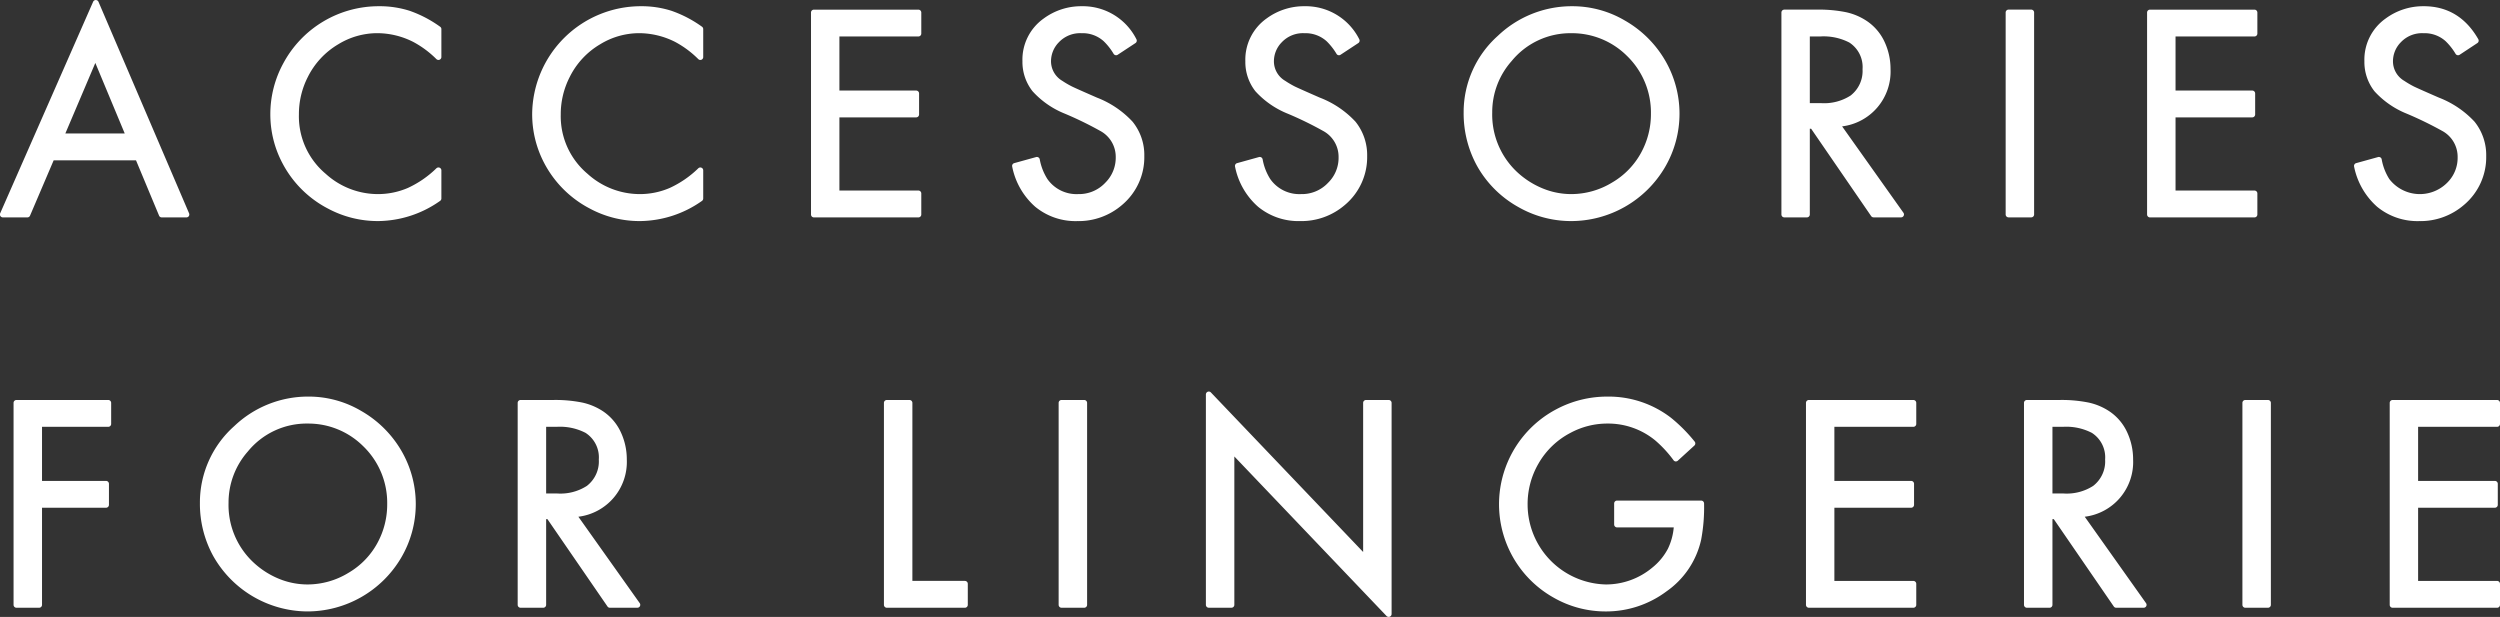 <svg xmlns="http://www.w3.org/2000/svg" width="429.56" height="106" viewBox="0 0 429.56 106">
  <rect x="0" y="0" width="429.56" height="106" fill="#333333" stroke="none"/>
  <defs>
    <style>
      .cls-1 {
        fill: #fff;
        fill-rule: evenodd;
      }
    </style>
  </defs>
  <path id="parts_h2_title_sp" class="cls-1" d="M1486.36,242.305a0.5,0.5,0,0,0-.46-0.3h0a0.5,0.5,0,0,0-.46.3l-15.97,36.348a0.5,0.5,0,0,0,.04.476,0.5,0.5,0,0,0,.42.226h4.21a0.491,0.491,0,0,0,.46-0.3l4.06-9.507h14.15l3.96,9.5a0.491,0.491,0,0,0,.46.308h4.24a0.512,0.512,0,0,0,.42-0.224,0.527,0.527,0,0,0,.04-0.473Zm-5.69,22.624,5.15-12.115,5.05,12.115h-10.2Zm59.28-21.033a16.942,16.942,0,0,0-5.41-.827,18.6,18.6,0,0,0-16.44,9.846,18.215,18.215,0,0,0-2.21,8.7,17.931,17.931,0,0,0,2.09,8.445,18.41,18.41,0,0,0,7.82,7.782,18.1,18.1,0,0,0,8.54,2.143,18.7,18.7,0,0,0,10.72-3.468,0.494,0.494,0,0,0,.22-0.413v-4.83a0.5,0.5,0,0,0-.3-0.459,0.55,0.55,0,0,0-.2-0.041,0.518,0.518,0,0,0-.35.136,17.525,17.525,0,0,1-4.89,3.375,12.973,12.973,0,0,1-5.23,1.064,13.348,13.348,0,0,1-8.91-3.488,12.882,12.882,0,0,1-4.6-10.2,14.013,14.013,0,0,1,1.52-6.409,13.536,13.536,0,0,1,5.24-5.643,12.862,12.862,0,0,1,6.73-1.91,13.743,13.743,0,0,1,6.15,1.5,16.844,16.844,0,0,1,3.99,2.964,0.516,0.516,0,0,0,.35.138,0.48,0.48,0,0,0,.19-0.04,0.5,0.5,0,0,0,.31-0.46V247a0.491,0.491,0,0,0-.22-0.41A20.42,20.42,0,0,0,1539.95,243.9Zm44.99,0a16.835,16.835,0,0,0-5.4-.827,18.679,18.679,0,0,0-18.66,18.547,18.05,18.05,0,0,0,2.09,8.445,18.488,18.488,0,0,0,7.83,7.782,18.066,18.066,0,0,0,8.54,2.143,18.724,18.724,0,0,0,10.72-3.468,0.511,0.511,0,0,0,.21-0.413v-4.83a0.488,0.488,0,0,0-.3-0.459,0.477,0.477,0,0,0-.2-0.041,0.513,0.513,0,0,0-.34.136,17.42,17.42,0,0,1-4.9,3.375,12.926,12.926,0,0,1-5.22,1.064,13.392,13.392,0,0,1-8.92-3.488,12.913,12.913,0,0,1-4.6-10.2,14.022,14.022,0,0,1,1.53-6.409,13.473,13.473,0,0,1,5.24-5.643,12.862,12.862,0,0,1,6.73-1.91,13.806,13.806,0,0,1,6.15,1.5,16.844,16.844,0,0,1,3.99,2.964,0.5,0.5,0,0,0,.54.1,0.5,0.5,0,0,0,.3-0.46V247a0.507,0.507,0,0,0-.21-0.41A20.469,20.469,0,0,0,1584.94,243.9Zm42.8,34.954v-3.61a0.5,0.5,0,0,0-.5-0.5h-13.57V262.168h13.19a0.5,0.5,0,0,0,.5-0.5v-3.609a0.5,0.5,0,0,0-.5-0.5h-13.19v-9.293h13.57a0.5,0.5,0,0,0,.5-0.5v-3.609a0.5,0.5,0,0,0-.5-0.5h-17.95a0.5,0.5,0,0,0-.5.5v34.7a0.5,0.5,0,0,0,.5.5h17.95A0.5,0.5,0,0,0,1627.74,278.85Zm30.17-20.082c-2.91-1.271-3.94-1.74-4.28-1.909a15.2,15.2,0,0,1-1.66-.969,3.9,3.9,0,0,1-1.94-3.323,4.651,4.651,0,0,1,1.34-3.294,5.027,5.027,0,0,1,3.9-1.568,5.387,5.387,0,0,1,3.81,1.376,10.309,10.309,0,0,1,1.71,2.179,0.531,0.531,0,0,0,.32.221,0.586,0.586,0,0,0,.11.011,0.489,0.489,0,0,0,.27-0.083l3.05-2.008a0.5,0.5,0,0,0,.16-0.666,10.292,10.292,0,0,0-9.38-5.666,10.845,10.845,0,0,0-6.54,2.105,8.66,8.66,0,0,0-3.66,7.343,8.132,8.132,0,0,0,1.74,5.165,15.005,15.005,0,0,0,5.57,3.858,61.439,61.439,0,0,1,6.08,2.966,5.046,5.046,0,0,1,2.64,4.507,6.03,6.03,0,0,1-1.79,4.38,6.179,6.179,0,0,1-4.67,1.957,6.093,6.093,0,0,1-5.28-2.587,9.5,9.5,0,0,1-1.32-3.4,0.493,0.493,0,0,0-.23-0.322,0.5,0.5,0,0,0-.26-0.072,0.485,0.485,0,0,0-.13.018l-3.76,1.042a0.5,0.5,0,0,0-.35.6,12.348,12.348,0,0,0,3.95,6.891,10.885,10.885,0,0,0,7.23,2.469,11.432,11.432,0,0,0,7.72-2.793,10.719,10.719,0,0,0,3.8-8.383,9.09,9.09,0,0,0-2.02-5.907A16.43,16.43,0,0,0,1657.91,258.768Zm27.69,18.749a10.9,10.9,0,0,0,7.23,2.469,11.414,11.414,0,0,0,7.72-2.793,10.717,10.717,0,0,0,3.8-8.383,9.137,9.137,0,0,0-2.01-5.907,16.4,16.4,0,0,0-6.14-4.135c-2.91-1.271-3.93-1.74-4.28-1.909a16.181,16.181,0,0,1-1.65-.969,3.875,3.875,0,0,1-1.94-3.323,4.653,4.653,0,0,1,1.34-3.294,5,5,0,0,1,3.9-1.568,5.421,5.421,0,0,1,3.81,1.376,10.7,10.7,0,0,1,1.71,2.179,0.484,0.484,0,0,0,.31.221,0.586,0.586,0,0,0,.11.011,0.466,0.466,0,0,0,.27-0.083l3.05-2.008a0.5,0.5,0,0,0,.16-0.666,10.288,10.288,0,0,0-9.37-5.666,10.853,10.853,0,0,0-6.55,2.105,8.678,8.678,0,0,0-3.65,7.343,8.124,8.124,0,0,0,1.73,5.165,15.1,15.1,0,0,0,5.57,3.858,60.717,60.717,0,0,1,6.08,2.966,5.044,5.044,0,0,1,2.64,4.507,5.99,5.99,0,0,1-1.79,4.38,6.164,6.164,0,0,1-4.67,1.957,6.093,6.093,0,0,1-5.28-2.587,9.317,9.317,0,0,1-1.31-3.4,0.529,0.529,0,0,0-.23-0.322,0.5,0.5,0,0,0-.26-0.072,0.56,0.56,0,0,0-.14.018l-3.75,1.042a0.5,0.5,0,0,0-.36.6A12.348,12.348,0,0,0,1685.6,277.517Zm44.65,0.015a18.3,18.3,0,0,0,9.06,2.454,18.724,18.724,0,0,0,16.18-9.194,18.2,18.2,0,0,0,.02-18.479,18.756,18.756,0,0,0-6.88-6.786,17.772,17.772,0,0,0-9.13-2.458,18.4,18.4,0,0,0-12.7,5.093,17.57,17.57,0,0,0-5.87,13.149,18.711,18.711,0,0,0,2.27,9.139A18.335,18.335,0,0,0,1730.25,277.532Zm9.23-29.827a13.382,13.382,0,0,1,9.46,3.847,13.557,13.557,0,0,1,4.17,9.988,13.833,13.833,0,0,1-1.69,6.7,13.258,13.258,0,0,1-4.98,5.122,13.491,13.491,0,0,1-7.08,1.987,12.9,12.9,0,0,1-4.22-.733,14.482,14.482,0,0,1-5.04-3.071,13.511,13.511,0,0,1-4.26-10.209,13.22,13.22,0,0,1,3.34-8.851A13.041,13.041,0,0,1,1739.48,247.705Zm40.93,31.145V264.125h0.23l10.31,15.008a0.516,0.516,0,0,0,.42.217h4.72a0.484,0.484,0,0,0,.44-0.27,0.489,0.489,0,0,0-.03-0.52l-10.54-14.846a9.487,9.487,0,0,0,8.32-9.825,11.016,11.016,0,0,0-1.01-4.659,8.7,8.7,0,0,0-3.05-3.61,10.385,10.385,0,0,0-3.58-1.522,23.432,23.432,0,0,0-5-.445h-5.61a0.5,0.5,0,0,0-.5.5v34.7a0.5,0.5,0,0,0,.5.5h3.88A0.5,0.5,0,0,0,1780.41,278.85Zm7-20.43a8.392,8.392,0,0,1-5.08,1.3h-1.92V248.264h1.81a9.619,9.619,0,0,1,4.97,1.04,5.009,5.009,0,0,1,2.28,4.585A5.332,5.332,0,0,1,1787.41,258.42Zm31.54,20.43v-34.7a0.5,0.5,0,0,0-.5-0.5h-3.89a0.5,0.5,0,0,0-.5.5v34.7a0.5,0.5,0,0,0,.5.5h3.89A0.5,0.5,0,0,0,1818.95,278.85Zm38.36,0v-3.61a0.5,0.5,0,0,0-.5-0.5h-13.56V262.168h13.18a0.5,0.5,0,0,0,.5-0.5v-3.609a0.5,0.5,0,0,0-.5-0.5h-13.18v-9.293h13.56a0.5,0.5,0,0,0,.5-0.5v-3.609a0.5,0.5,0,0,0-.5-0.5h-17.95a0.5,0.5,0,0,0-.5.5v34.7a0.5,0.5,0,0,0,.5.5h17.95A0.5,0.5,0,0,0,1857.31,278.85Zm35.52-1.657a10.717,10.717,0,0,0,3.8-8.383,9.137,9.137,0,0,0-2.01-5.907,16.43,16.43,0,0,0-6.13-4.135c-2.92-1.271-3.94-1.74-4.29-1.909a16.181,16.181,0,0,1-1.65-.969,3.875,3.875,0,0,1-1.94-3.323,4.653,4.653,0,0,1,1.34-3.294,5.013,5.013,0,0,1,3.9-1.568,5.4,5.4,0,0,1,3.81,1.376,10.362,10.362,0,0,1,1.71,2.179,0.5,0.5,0,0,0,.32.221,0.486,0.486,0,0,0,.1.011,0.522,0.522,0,0,0,.28-0.083l3.04-2.008a0.5,0.5,0,0,0,.16-0.666c-2.15-3.76-5.3-5.666-9.37-5.666a10.845,10.845,0,0,0-6.54,2.105,8.662,8.662,0,0,0-3.66,7.343,8.124,8.124,0,0,0,1.73,5.165,15.1,15.1,0,0,0,5.57,3.858,62.533,62.533,0,0,1,6.09,2.966,5.054,5.054,0,0,1,2.63,4.507,5.99,5.99,0,0,1-1.79,4.38,6.621,6.621,0,0,1-9.95-.63,9.317,9.317,0,0,1-1.31-3.4,0.493,0.493,0,0,0-.23-0.322,0.5,0.5,0,0,0-.26-0.072,0.485,0.485,0,0,0-.13.018l-3.76,1.042a0.5,0.5,0,0,0-.36.6,12.464,12.464,0,0,0,3.95,6.891,10.9,10.9,0,0,0,7.23,2.469A11.414,11.414,0,0,0,1892.83,277.193Zm-404.79,33.533h-15.77a0.5,0.5,0,0,0-.5.5v34.7a0.5,0.5,0,0,0,.5.5h3.89a0.5,0.5,0,0,0,.5-0.5V329.24h11a0.5,0.5,0,0,0,.5-0.5v-3.609a0.5,0.5,0,0,0-.5-0.5h-11v-9.293h11.38a0.5,0.5,0,0,0,.5-0.5v-3.609A0.5,0.5,0,0,0,1488.04,310.726Zm43.45,1.874a17.736,17.736,0,0,0-9.12-2.458,18.375,18.375,0,0,0-12.7,5.093,17.544,17.544,0,0,0-5.88,13.149,18.6,18.6,0,0,0,2.28,9.138,18.7,18.7,0,0,0,16.1,9.537,18.73,18.73,0,0,0,16.18-9.194,18.2,18.2,0,0,0,.02-18.479A18.756,18.756,0,0,0,1531.49,312.6Zm-9.27,29.823a12.975,12.975,0,0,1-4.22-.733,14.365,14.365,0,0,1-5.03-3.071,13.476,13.476,0,0,1-4.26-10.209,13.258,13.258,0,0,1,3.33-8.851,13.041,13.041,0,0,1,10.3-4.781,13.368,13.368,0,0,1,9.46,3.846,13.524,13.524,0,0,1,4.17,9.989,13.826,13.826,0,0,1-1.69,6.7,13.254,13.254,0,0,1-4.98,5.123A13.5,13.5,0,0,1,1522.22,342.423Zm46.6-11.636a9.487,9.487,0,0,0,8.32-9.825,11.022,11.022,0,0,0-1.01-4.659,8.761,8.761,0,0,0-3.04-3.61,10.519,10.519,0,0,0-3.59-1.522,23.432,23.432,0,0,0-5-.445h-5.61a0.5,0.5,0,0,0-.5.5v34.7a0.5,0.5,0,0,0,.5.5h3.89a0.5,0.5,0,0,0,.5-0.5V331.2h0.22l10.32,15.008a0.485,0.485,0,0,0,.41.217h4.72a0.5,0.5,0,0,0,.41-0.79Zm1.45-5.294a8.392,8.392,0,0,1-5.08,1.3h-1.91V315.337h1.81a9.579,9.579,0,0,1,4.96,1.04,5.009,5.009,0,0,1,2.28,4.585A5.308,5.308,0,0,1,1570.27,325.493Zm64.96,16.32h-9.02V311.227a0.5,0.5,0,0,0-.5-0.5h-3.89a0.5,0.5,0,0,0-.5.5v34.7a0.5,0.5,0,0,0,.5.5h13.41a0.5,0.5,0,0,0,.5-0.5v-3.61A0.5,0.5,0,0,0,1635.23,341.813Zm20.5-31.087h-3.89a0.5,0.5,0,0,0-.5.5v34.7a0.5,0.5,0,0,0,.5.5h3.89a0.5,0.5,0,0,0,.5-0.5v-34.7A0.5,0.5,0,0,0,1655.73,310.726Zm52.32,0h-3.89a0.5,0.5,0,0,0-.5.5v25.618l-26.16-27.413a0.492,0.492,0,0,0-.36-0.155,0.554,0.554,0,0,0-.19.037,0.51,0.51,0,0,0-.31.464v36.145a0.5,0.5,0,0,0,.5.5h3.89a0.5,0.5,0,0,0,.5-0.5V320.432l26.15,27.412a0.514,0.514,0,0,0,.37.155,0.482,0.482,0,0,0,.18-0.036,0.505,0.505,0,0,0,.32-0.464V311.227A0.5,0.5,0,0,0,1708.05,310.726Zm53.69,17.285h-14.45a0.5,0.5,0,0,0-.5.5v3.61a0.5,0.5,0,0,0,.5.5h9.74a10.488,10.488,0,0,1-1,3.659,10.273,10.273,0,0,1-2.66,3.23,12.4,12.4,0,0,1-8.01,2.913,13.763,13.763,0,0,1-13.44-13.708,13.834,13.834,0,0,1,1.86-7.046,13.526,13.526,0,0,1,5.47-5.274,13.325,13.325,0,0,1,6.39-1.617,12.753,12.753,0,0,1,8.17,2.864,20.117,20.117,0,0,1,3.19,3.445,0.485,0.485,0,0,0,.35.2l0.04,0a0.49,0.49,0,0,0,.34-0.131l2.84-2.593a0.5,0.5,0,0,0,.05-0.692,26.9,26.9,0,0,0-4.07-4.092,17.553,17.553,0,0,0-10.91-3.635,18.571,18.571,0,0,0-8.77,2.167,18.456,18.456,0,0,0-7.75,24.9,18.354,18.354,0,0,0,7.26,7.471,17.94,17.94,0,0,0,8.93,2.378,17.314,17.314,0,0,0,10.48-3.452,14.7,14.7,0,0,0,5.95-8.885,29.836,29.836,0,0,0,.5-6.211A0.5,0.5,0,0,0,1761.74,328.011Zm36.46-17.285h-17.95a0.5,0.5,0,0,0-.5.5v34.7a0.5,0.5,0,0,0,.5.5h17.95a0.5,0.5,0,0,0,.5-0.5v-3.61a0.5,0.5,0,0,0-.5-0.5h-13.57V329.24h13.19a0.5,0.5,0,0,0,.5-0.5v-3.609a0.5,0.5,0,0,0-.5-0.5h-13.19v-9.293h13.57a0.5,0.5,0,0,0,.5-0.5v-3.609A0.5,0.5,0,0,0,1798.2,310.726Zm29.45,20.061a9.469,9.469,0,0,0,8.31-9.825,11.013,11.013,0,0,0-1.01-4.659,8.681,8.681,0,0,0-3.04-3.61,10.417,10.417,0,0,0-3.59-1.522,23.367,23.367,0,0,0-5-.445h-5.61a0.5,0.5,0,0,0-.5.5v34.7a0.5,0.5,0,0,0,.5.5h3.89a0.5,0.5,0,0,0,.5-0.5V331.2h0.23l10.31,15.008a0.5,0.5,0,0,0,.41.217h4.72a0.5,0.5,0,0,0,.41-0.79Zm1.44-5.294a8.392,8.392,0,0,1-5.08,1.3h-1.91V315.337h1.81a9.579,9.579,0,0,1,4.96,1.04,4.989,4.989,0,0,1,2.28,4.585A5.308,5.308,0,0,1,1829.09,325.493Zm30.04-14.767h-3.89a0.5,0.5,0,0,0-.5.5v34.7a0.5,0.5,0,0,0,.5.5h3.89a0.5,0.5,0,0,0,.5-0.5v-34.7A0.5,0.5,0,0,0,1859.13,310.726Zm39.37,4.611a0.5,0.5,0,0,0,.5-0.5v-3.609a0.5,0.5,0,0,0-.5-0.5h-17.95a0.5,0.5,0,0,0-.5.5v34.7a0.5,0.5,0,0,0,.5.5h17.95a0.5,0.5,0,0,0,.5-0.5v-3.61a0.5,0.5,0,0,0-.5-0.5h-13.57V329.24h13.19a0.5,0.5,0,0,0,.5-0.5v-3.609a0.5,0.5,0,0,0-.5-0.5h-13.19v-9.293h13.57Z" transform="translate(-1469.44 -242)"/>
</svg>
